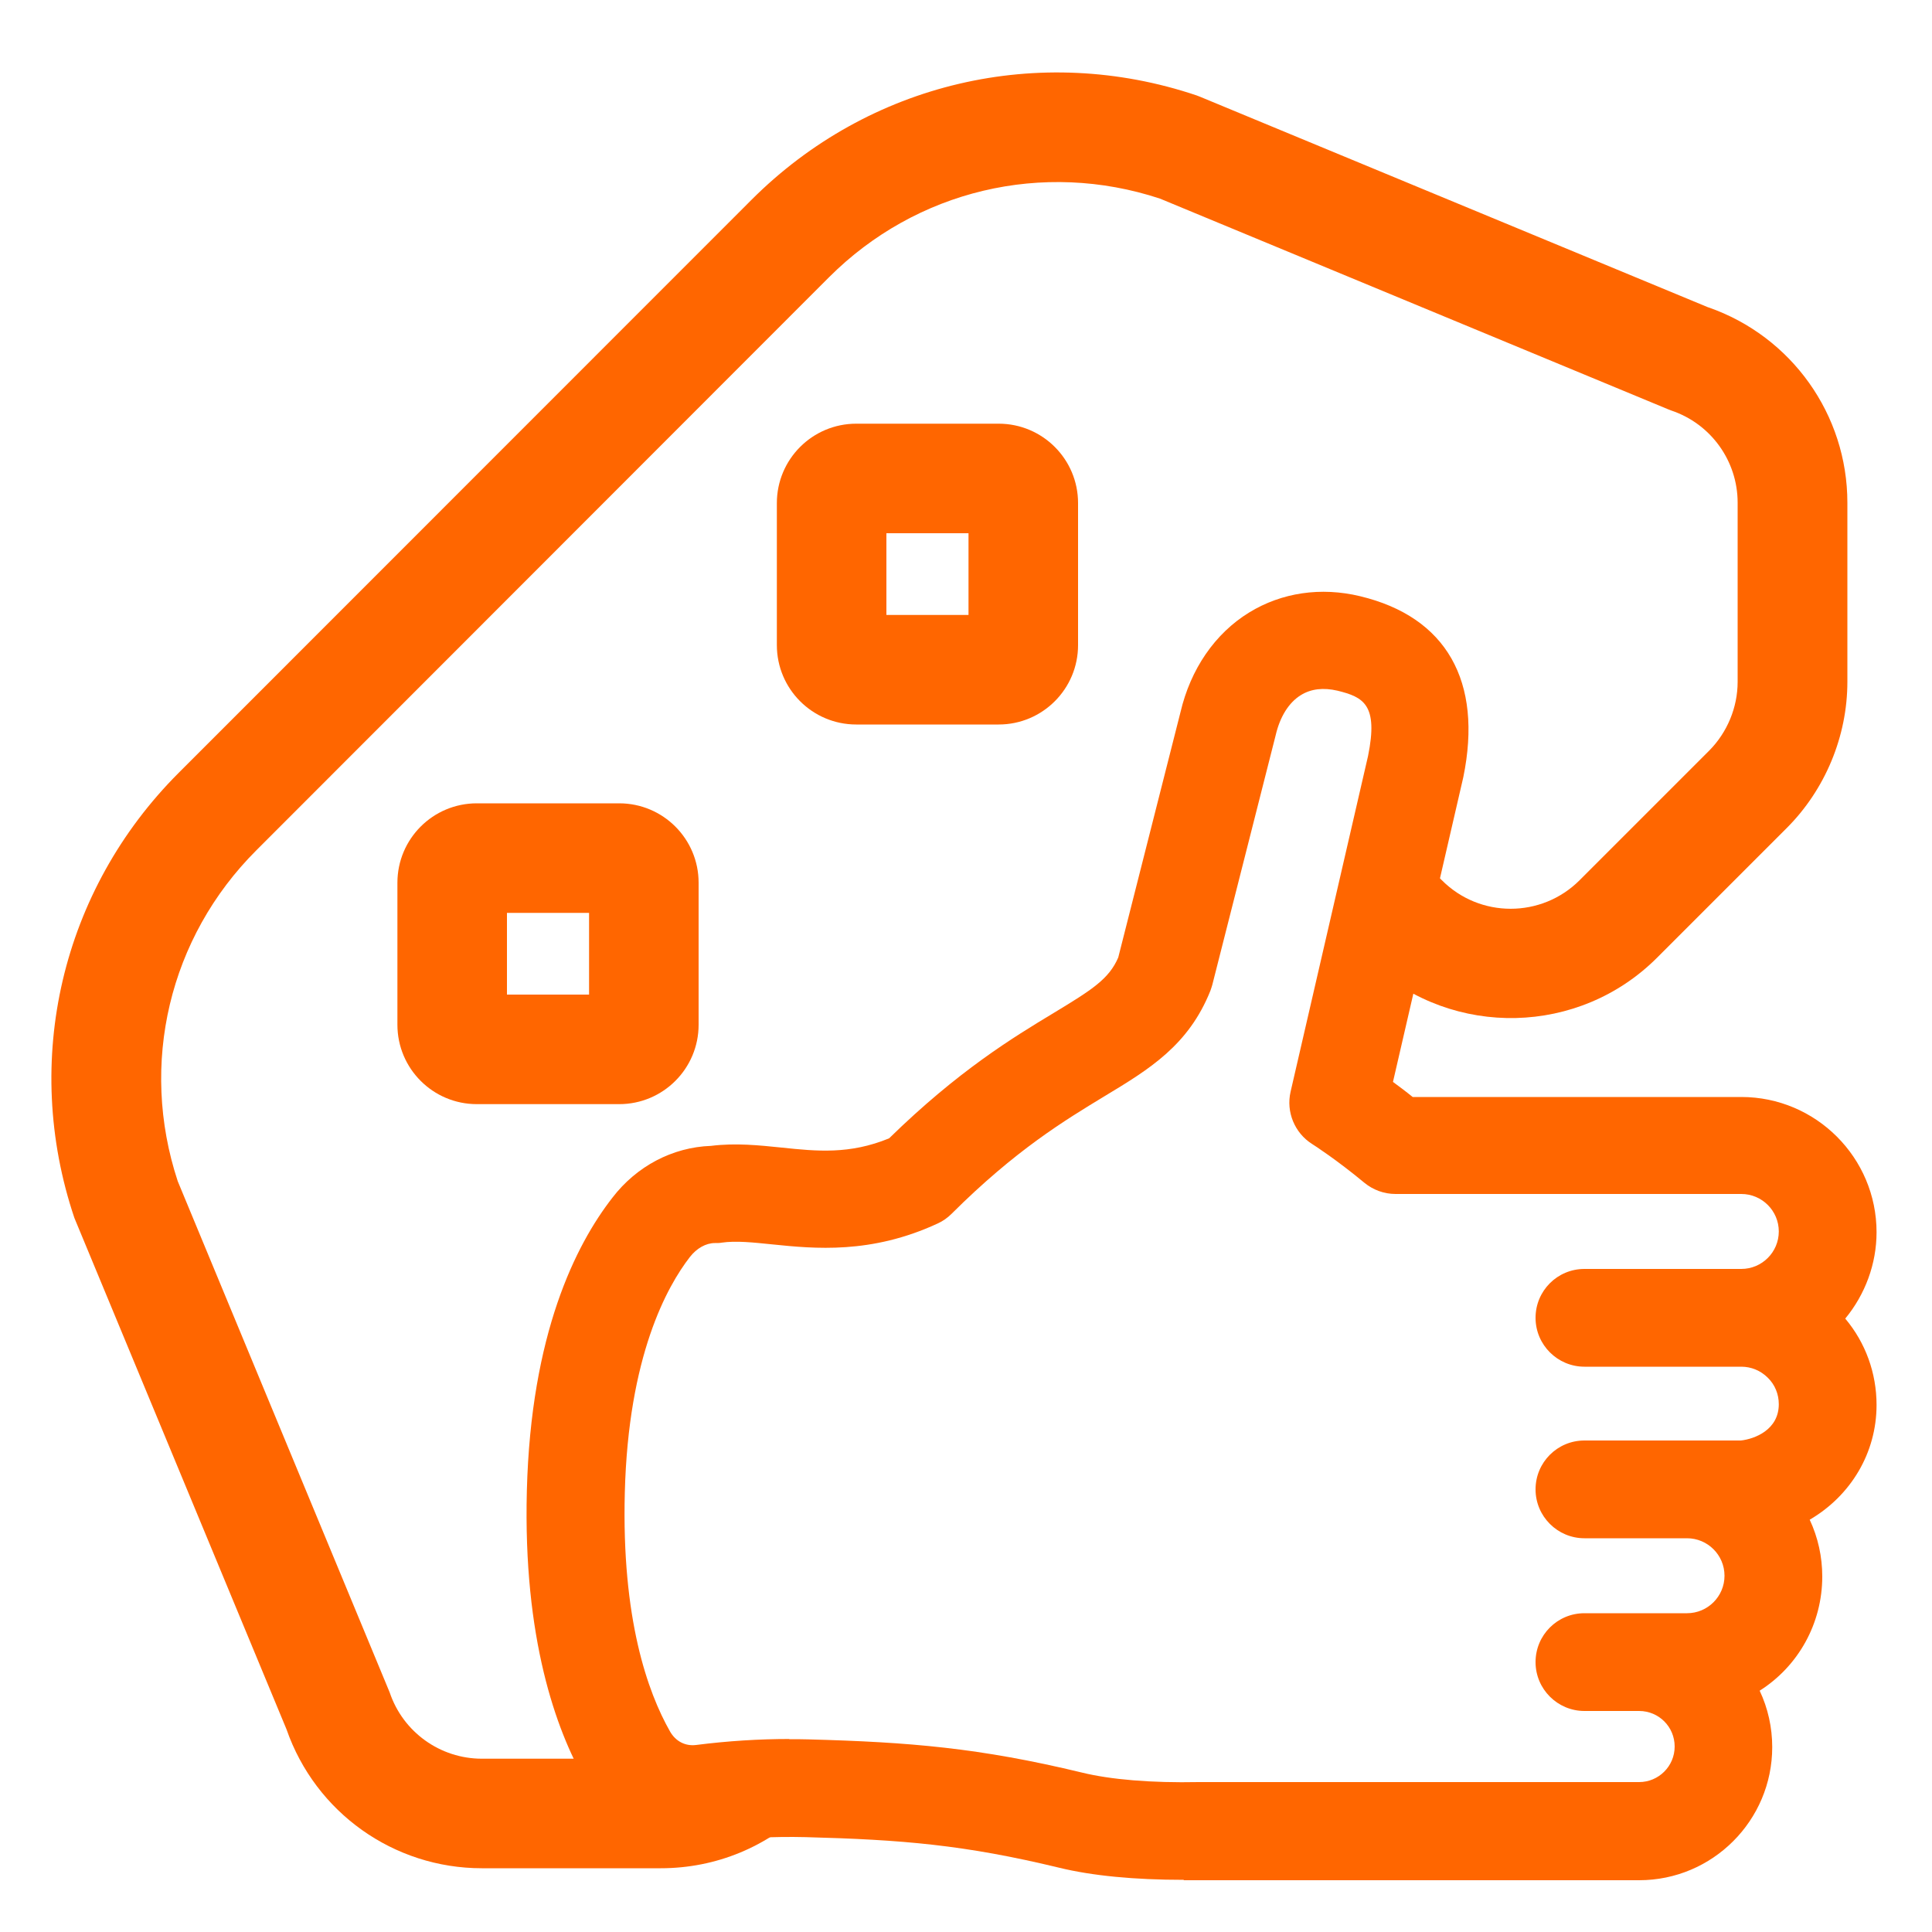 <?xml version="1.0" encoding="UTF-8"?> <svg xmlns="http://www.w3.org/2000/svg" id="Layer_1" viewBox="0 0 100 100"><defs><style>.cls-1{fill:#f60;}</style></defs><g><path class="cls-1" d="M61.27,95.89c-2.45,0-4.51-.2-6.12-.59-5.01-1.21-8.31-1.49-13.41-1.62-1.69-.04-3.45,.04-5.22,.27-2.07,.25-4.02-.73-5.02-2.51-1.38-2.44-3-6.89-2.81-14.24,.2-7.71,2.35-12.05,4.13-14.33,1.01-1.32,2.5-2.1,4.09-2.14,1.14-.15,2.25-.04,3.42,.08,1.98,.2,4.02,.41,6.5-.69,3.54-3.51,6.37-5.22,8.45-6.48,2.04-1.23,3.28-1.99,3.96-3.62l3.25-12.8c.44-1.88,1.48-3.42,2.93-4.32,1.35-.83,3.01-1.07,4.66-.67,3.71,.89,5.15,3.48,4.28,7.71l-3.84,16.66c.5,.35,1.26,.89,2.12,1.59h17.51c3.08,0,5.58,2.5,5.58,5.58,0,1.83-.88,3.45-2.24,4.47,.21,.16,.41,.33,.61,.53,1.05,1.05,1.64,2.46,1.64,3.95,0,2.5-1.7,4.6-4.12,5.29,.82,.97,1.31,2.22,1.31,3.59,0,2.48-1.63,4.59-3.88,5.31,.8,.95,1.28,2.18,1.28,3.52,0,3.02-2.46,5.47-5.47,5.47h-22.75c-.28,0-.55,0-.82,0Zm-20.42-4.45c.32,0,.63,0,.95,.01,5.14,.13,8.7,.43,13.88,1.68,1.59,.39,3.79,.57,6.4,.52h22.77c1.79,0,3.25-1.46,3.25-3.25s-1.46-3.25-3.25-3.25h-2.83c-.61,0-1.11-.5-1.11-1.11s.5-1.11,1.11-1.11h5.31c1.85,0,3.36-1.51,3.36-3.36s-1.51-3.36-3.36-3.36h-5.31c-.61,0-1.11-.5-1.11-1.11s.5-1.11,1.11-1.11h8.17c1.65-.14,3.31-1.31,3.31-3.3,0-.9-.35-1.74-.98-2.38-.64-.64-1.48-.99-2.38-.99h-8.12c-.61,0-1.11-.49-1.11-1.11s.5-1.11,1.11-1.11h8.12c1.85,0,3.36-1.51,3.36-3.36s-1.51-3.36-3.36-3.36h-17.9c-.26,0-.51-.09-.71-.26-1.57-1.3-2.84-2.11-2.86-2.12-.4-.25-.6-.73-.49-1.19l4.01-17.37c.61-3-.15-4.48-2.63-5.08-1.09-.26-2.12-.12-2.98,.4-.94,.58-1.63,1.63-1.94,2.95l-3.27,12.9s-.03,.09-.04,.14c-.95,2.37-2.69,3.43-4.89,4.77-2.12,1.28-4.75,2.88-8.17,6.29-.09,.09-.2,.17-.32,.22-3.11,1.45-5.73,1.18-7.83,.97-1.06-.11-2.05-.21-2.96-.08-.05,0-.1,.01-.15,.01-.92,.02-1.8,.48-2.41,1.28-1.29,1.66-3.47,5.54-3.66,13.02-.18,6.84,1.27,10.9,2.52,13.1,.56,1.01,1.62,1.55,2.76,1.4,1.59-.2,3.15-.3,4.66-.3Z"></path><path class="cls-1" d="M61.27,97.3c-2.56,0-4.74-.21-6.46-.63-4.88-1.18-8.12-1.45-13.11-1.58-1.64-.04-3.32,.04-5.01,.25-2.63,.32-5.15-.94-6.43-3.22-1.47-2.59-3.19-7.3-2.99-14.97,.21-8.1,2.52-12.71,4.43-15.16,1.25-1.63,3.11-2.61,5.1-2.68,1.28-.16,2.5-.03,3.67,.09,1.81,.19,3.51,.36,5.55-.48,3.58-3.5,6.43-5.23,8.52-6.49,2-1.21,2.86-1.76,3.34-2.87l3.22-12.69c.52-2.23,1.78-4.08,3.56-5.17,1.68-1.03,3.71-1.33,5.74-.84,4.46,1.07,6.36,4.4,5.34,9.37l-3.64,15.77c.3,.22,.65,.48,1.02,.78h17.01c3.86,0,7,3.14,7,7,0,1.64-.59,3.22-1.62,4.47,1.05,1.25,1.62,2.82,1.62,4.47,0,2.49-1.34,4.7-3.46,5.94,.43,.92,.65,1.92,.65,2.94,0,2.44-1.25,4.65-3.24,5.91,.43,.91,.65,1.91,.65,2.92,0,3.8-3.09,6.89-6.89,6.89h-22.75c-.26,0-.54,0-.82,0Zm-20.42-7.28c.33,0,.66,0,.99,.01,5.24,.14,8.87,.44,14.17,1.72,1.47,.36,3.57,.54,6.04,.49h22.79c1.01,0,1.84-.82,1.84-1.84s-.82-1.84-1.84-1.84h-2.83c-1.39,0-2.53-1.13-2.53-2.53s1.13-2.53,2.53-2.53h5.31c1.07,0,1.94-.87,1.94-1.94s-.87-1.94-1.94-1.94h-5.31c-1.39,0-2.53-1.13-2.53-2.53s1.13-2.53,2.53-2.53h8.1c.71-.08,1.96-.55,1.96-1.88,0-.52-.2-1.01-.57-1.37-.37-.37-.86-.57-1.37-.57h-8.12c-1.39,0-2.53-1.13-2.53-2.53s1.13-2.53,2.53-2.53h8.12c1.07,0,1.94-.87,1.94-1.94s-.87-1.94-1.94-1.94h-17.9c-.59,0-1.16-.21-1.61-.58-1.41-1.17-2.58-1.93-2.71-2.01-.9-.57-1.35-1.66-1.11-2.7l4.01-17.38c.54-2.66-.24-3.05-1.58-3.38-.73-.17-1.37-.1-1.9,.23-.62,.38-1.08,1.12-1.3,2.07l-3.28,12.92c-.03,.1-.06,.2-.1,.31-1.13,2.82-3.14,4.05-5.48,5.46-2.06,1.25-4.61,2.79-7.91,6.08-.21,.21-.45,.38-.71,.5-3.46,1.61-6.41,1.31-8.57,1.09-.98-.1-1.89-.2-2.63-.09-.1,.02-.22,.02-.35,.02-.46,0-.94,.27-1.29,.72-1.18,1.52-3.19,5.12-3.37,12.2-.17,6.52,1.18,10.32,2.34,12.36,.29,.51,.79,.77,1.35,.7,1.64-.21,3.27-.31,4.83-.31Z"></path></g><g><path class="cls-1" d="M51.69,37.5h-7.37c-2.27,0-4.11-1.84-4.11-4.11v-7.35c0-2.27,1.84-4.11,4.11-4.11h7.37c2.27,0,4.11,1.84,4.11,4.11v7.35c0,2.27-1.84,4.11-4.11,4.11Zm-5.81-5.67h4.25v-4.23h-4.25v4.23Z"></path><path class="cls-1" d="M32.05,57.15h-7.37c-2.27,0-4.11-1.84-4.11-4.11v-7.35c0-2.27,1.84-4.11,4.11-4.11h7.37c2.27,0,4.11,1.84,4.11,4.11v7.35c0,2.27-1.84,4.11-4.11,4.11Zm-5.81-5.67h4.25v-4.23h-4.25v4.23Z"></path></g><g><path class="cls-1" d="M88.42,15.91L62.12,5.01l-.18-.07c-8.14-2.74-16.97-.67-23.04,5.4L9.25,40c-6.07,6.07-8.14,14.9-5.4,23.04l10.98,26.47c1.5,4.31,5.55,7.19,10.11,7.19h9.26c2.86,0,5.55-1.11,7.57-3.13l.09-.09c-1.03-.02-2.06-.08-3.08-.21-2.1-.27-4.62-.75-6.26-2.24h-7.58c-2.16,0-4.08-1.38-4.77-3.43l-10.97-26.46c-2-6.06-.45-12.62,4.07-17.13L42.91,14.35c4.51-4.51,11.07-6.07,17.13-4.07l26.29,10.9,.18,.07c2.05,.69,3.43,2.61,3.43,4.77v9.27c0,1.33-.54,2.62-1.47,3.56l-6.71,6.71c-1.97,1.97-5.17,1.97-7.13,0-.58-.58-1.23-1.08-1.91-1.51-.57,1.96-1.15,3.92-1.68,5.9,4.2,3.78,10.69,3.66,14.73-.38l6.71-6.71c1.99-1.99,3.14-4.75,3.14-7.57v-9.27c0-4.56-2.89-8.61-7.19-10.11Z"></path><path class="cls-1" d="M34.28,91.02c1.46,.79,3.27,1.11,4.82,1.28,1.09,.12,2.2,.18,3.31,.19-2.63-.42-5.24-.92-7.83-1.5-.1,0-.2,.02-.3,.03Z"></path></g></svg> 